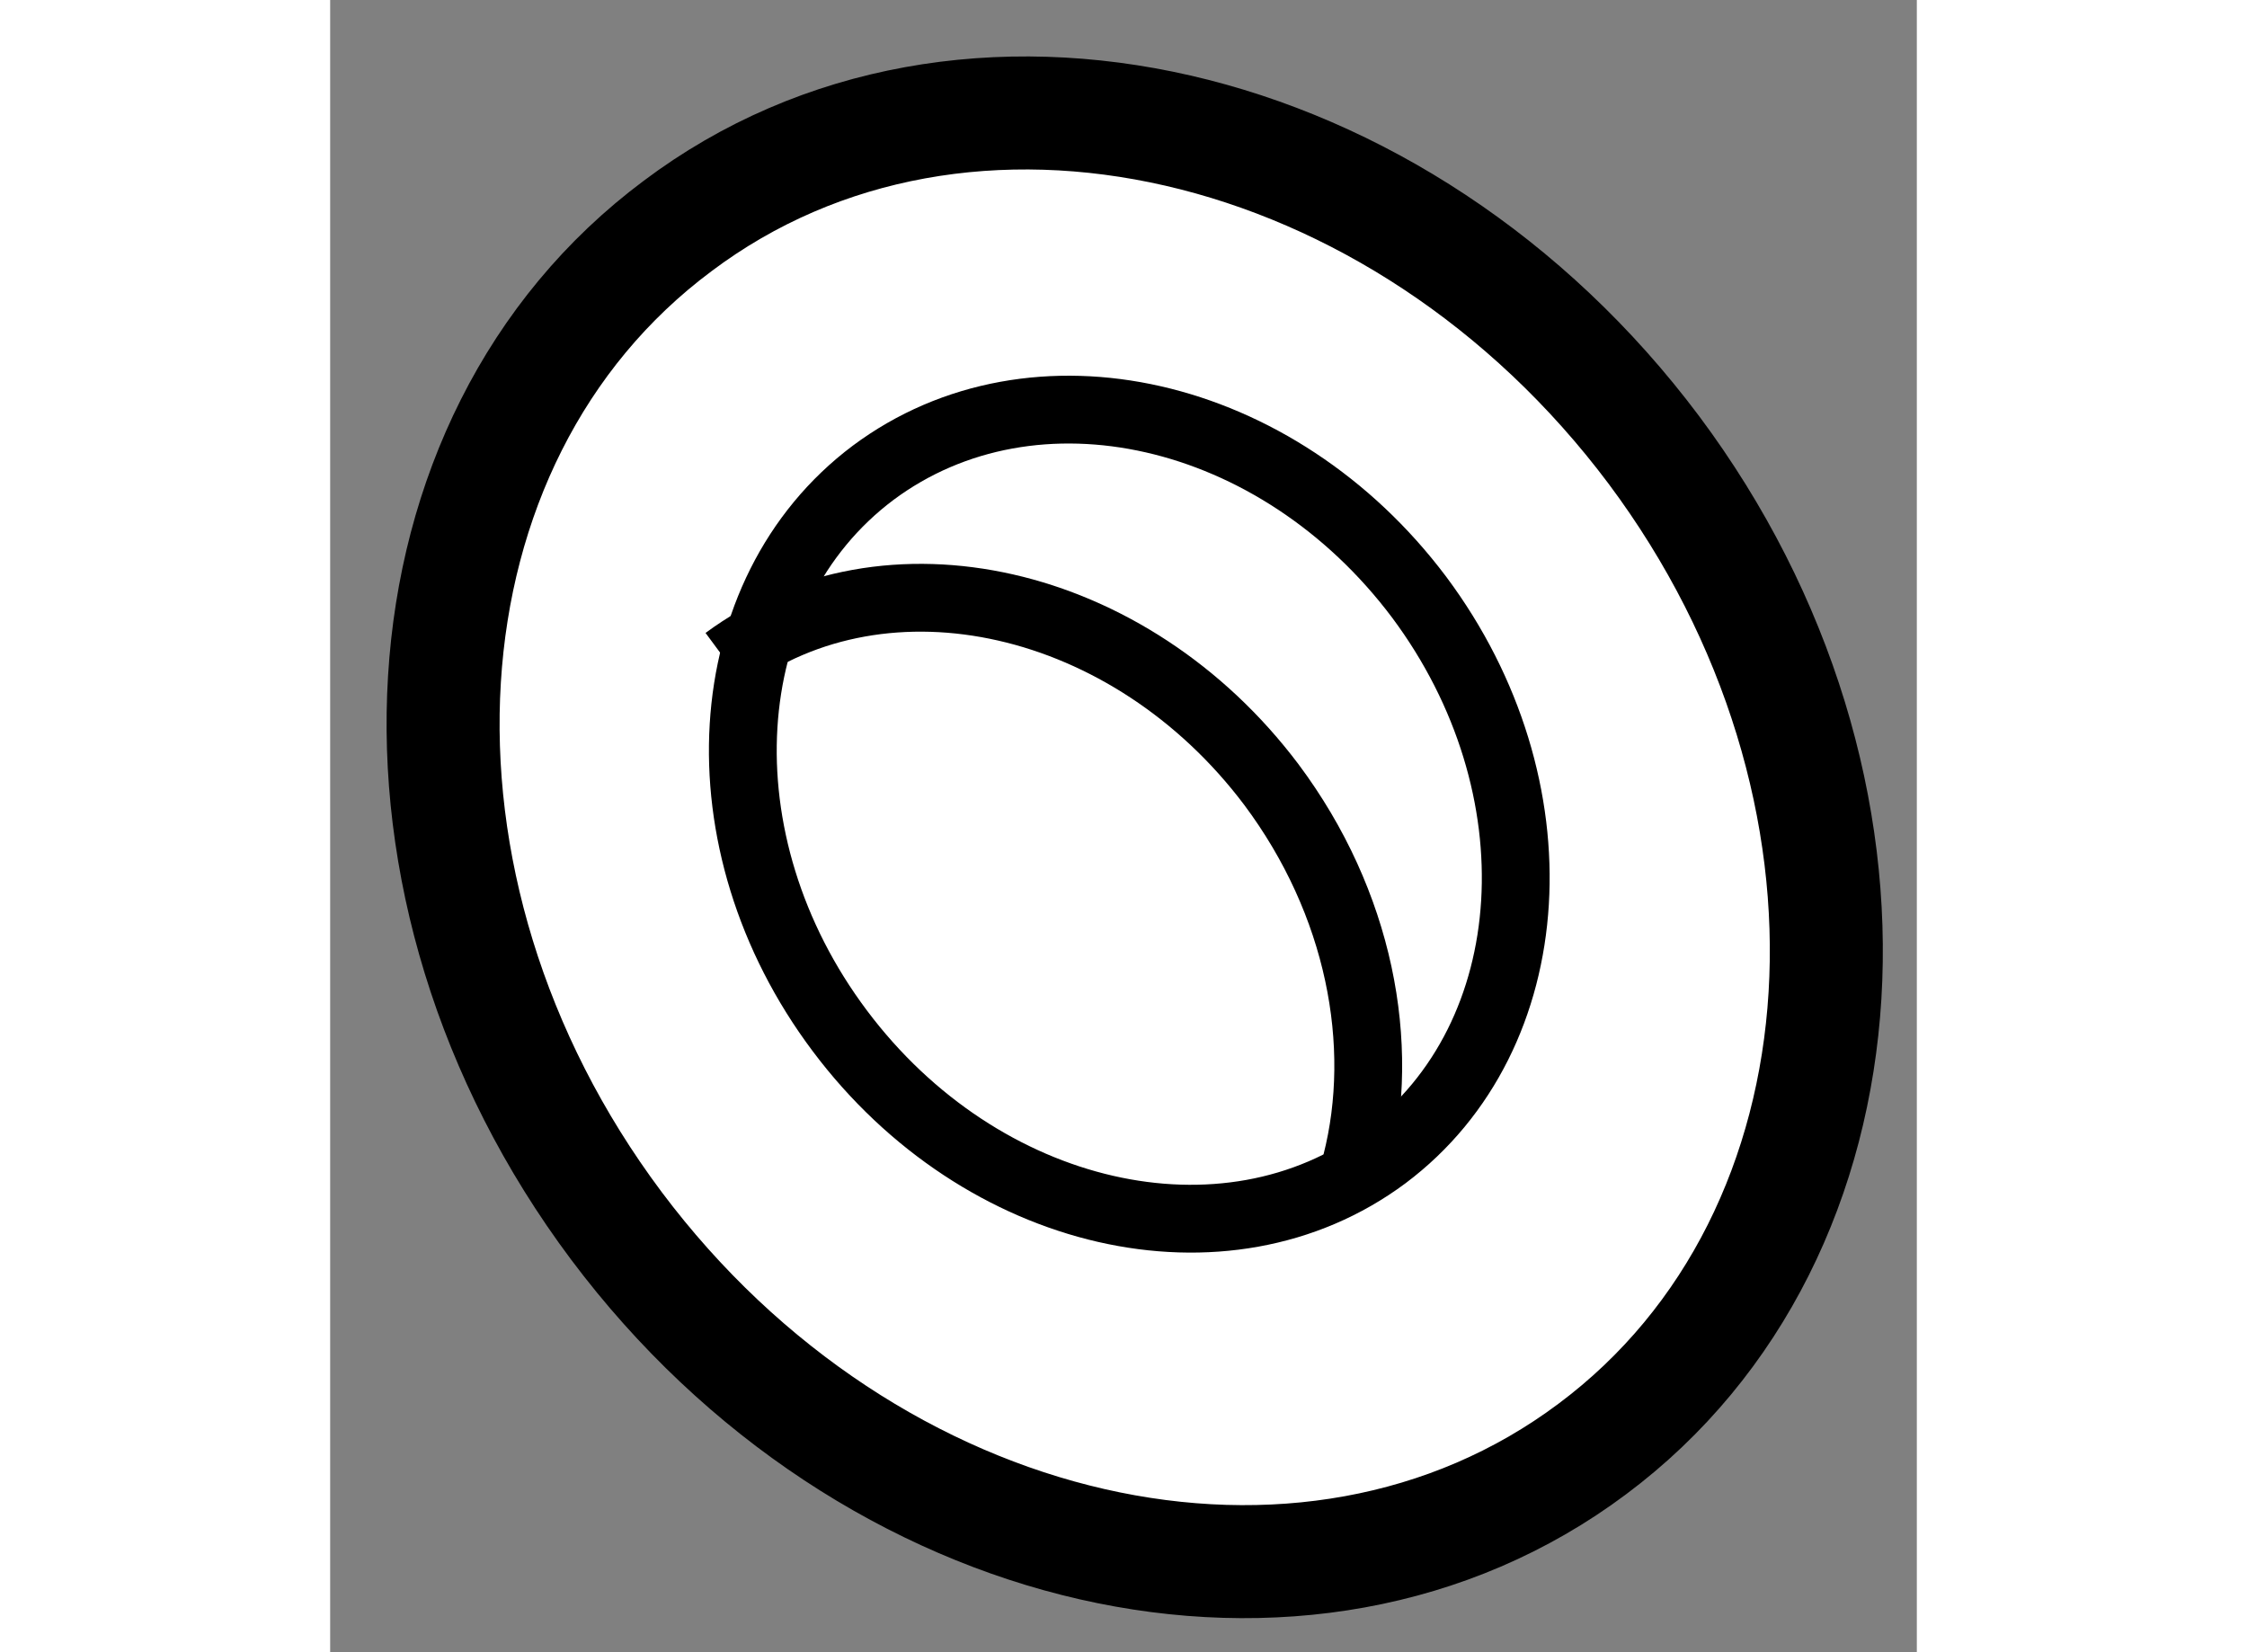 <?xml version="1.0" encoding="utf-8"?>
<!-- Generator: Adobe Illustrator 15.1.0, SVG Export Plug-In . SVG Version: 6.00 Build 0)  -->
<!DOCTYPE svg PUBLIC "-//W3C//DTD SVG 1.1//EN" "http://www.w3.org/Graphics/SVG/1.1/DTD/svg11.dtd">
<svg version="1.1" xmlns="http://www.w3.org/2000/svg" xmlns:xlink="http://www.w3.org/1999/xlink" x="0px" y="0px" width="244.8px"
	 height="180px" viewBox="165.418 74.855 7.02 7.31" enable-background="new 0 0 244.8 180" xml:space="preserve">
	
<rect x="165.418" y="74.855" width="7.02" height="7.31" fill="#808080" stroke="none"/>
	
<g><path fill="#FFFFFF" stroke="#000000" stroke-width="0.5" d="M171.274,76.845c1.115,1.492,0.996,3.475-0.272,4.421
				c-1.264,0.946-3.199,0.506-4.318-0.988c-1.12-1.497-0.998-3.477,0.271-4.423C168.219,74.904,170.154,75.35,171.274,76.845z"></path><path fill="none" stroke="#000000" stroke-width="0.3" d="M170.236,77.497c0.624,0.836,0.557,1.943-0.15,2.473
				c-0.708,0.527-1.788,0.28-2.413-0.554c-0.627-0.835-0.558-1.94,0.147-2.469C168.531,76.417,169.609,76.662,170.236,77.497z"></path><path fill="none" stroke="#000000" stroke-width="0.3" d="M167.168,77.776c0.71-0.525,1.789-0.28,2.414,0.55
				c0.391,0.523,0.51,1.15,0.376,1.675"></path></g>


</svg>